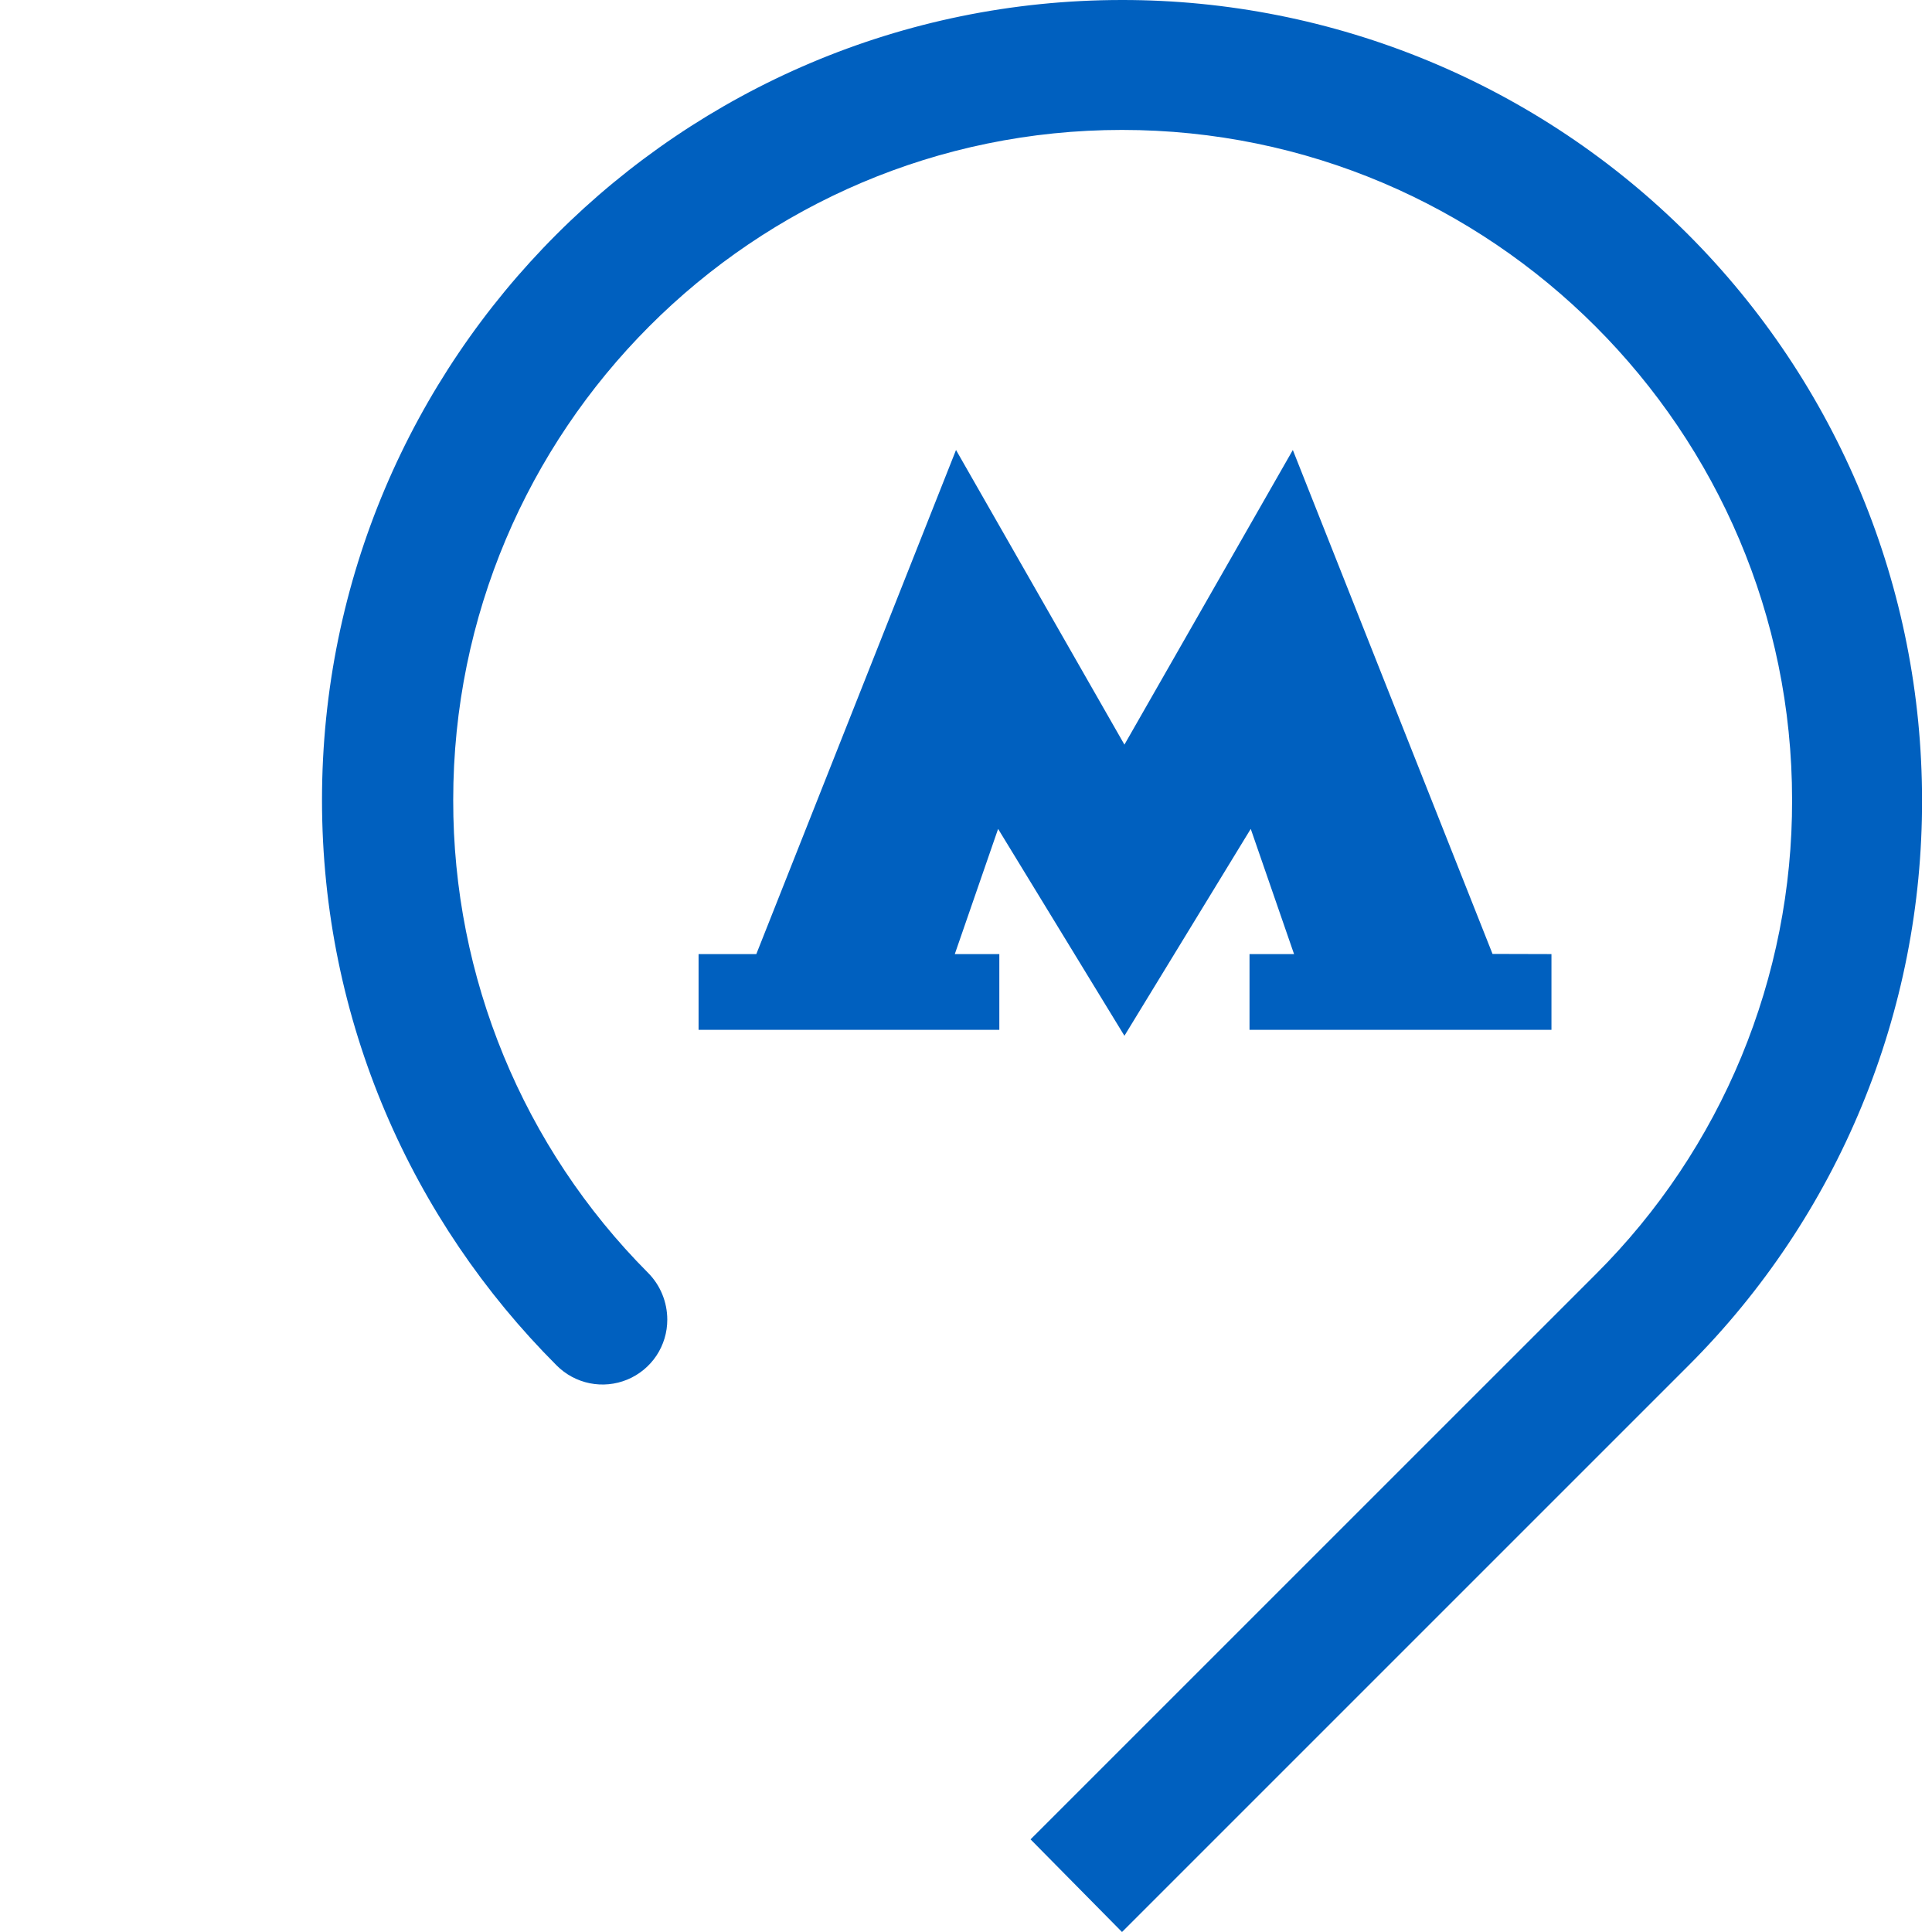 <svg width="60" height="60" viewBox="0 0 60 60" fill="none" xmlns="http://www.w3.org/2000/svg">
<path d="M46.352 29.625L40.15 13.975L34.92 23.125L29.69 13.975L23.488 29.63H21.695V31.983H31.035V29.63H29.652L30.997 25.742L34.92 32.167L38.843 25.742L40.188 29.63H38.805V31.983H48.182V29.63L46.352 29.625ZM59.69 24.845C59.692 21.582 59.05 18.35 57.802 15.335C56.554 12.32 54.724 9.581 52.417 7.273C50.109 4.966 47.37 3.136 44.355 1.888C41.34 0.64 38.108 -0.002 34.845 3.14795e-06C21.135 3.14795e-06 10 11.133 10 24.845C10 31.72 12.803 37.92 17.285 42.403C17.566 42.686 17.924 42.879 18.315 42.958C18.706 43.037 19.111 42.997 19.48 42.845C19.848 42.693 20.163 42.435 20.385 42.103C20.606 41.771 20.724 41.381 20.723 40.983C20.723 40.438 20.509 39.914 20.125 39.528C16.242 35.629 14.066 30.348 14.075 24.845C14.075 13.375 23.375 4.035 34.845 4.035C46.315 4.035 55.655 13.375 55.655 24.845C55.661 27.579 55.126 30.287 54.081 32.814C53.036 35.34 51.501 37.635 49.565 39.565L32.005 57.123L34.845 60L52.443 42.403C54.748 40.098 56.575 37.361 57.819 34.347C59.063 31.334 59.699 28.105 59.69 24.845Z" fill="#0060BF"/>
</svg>
